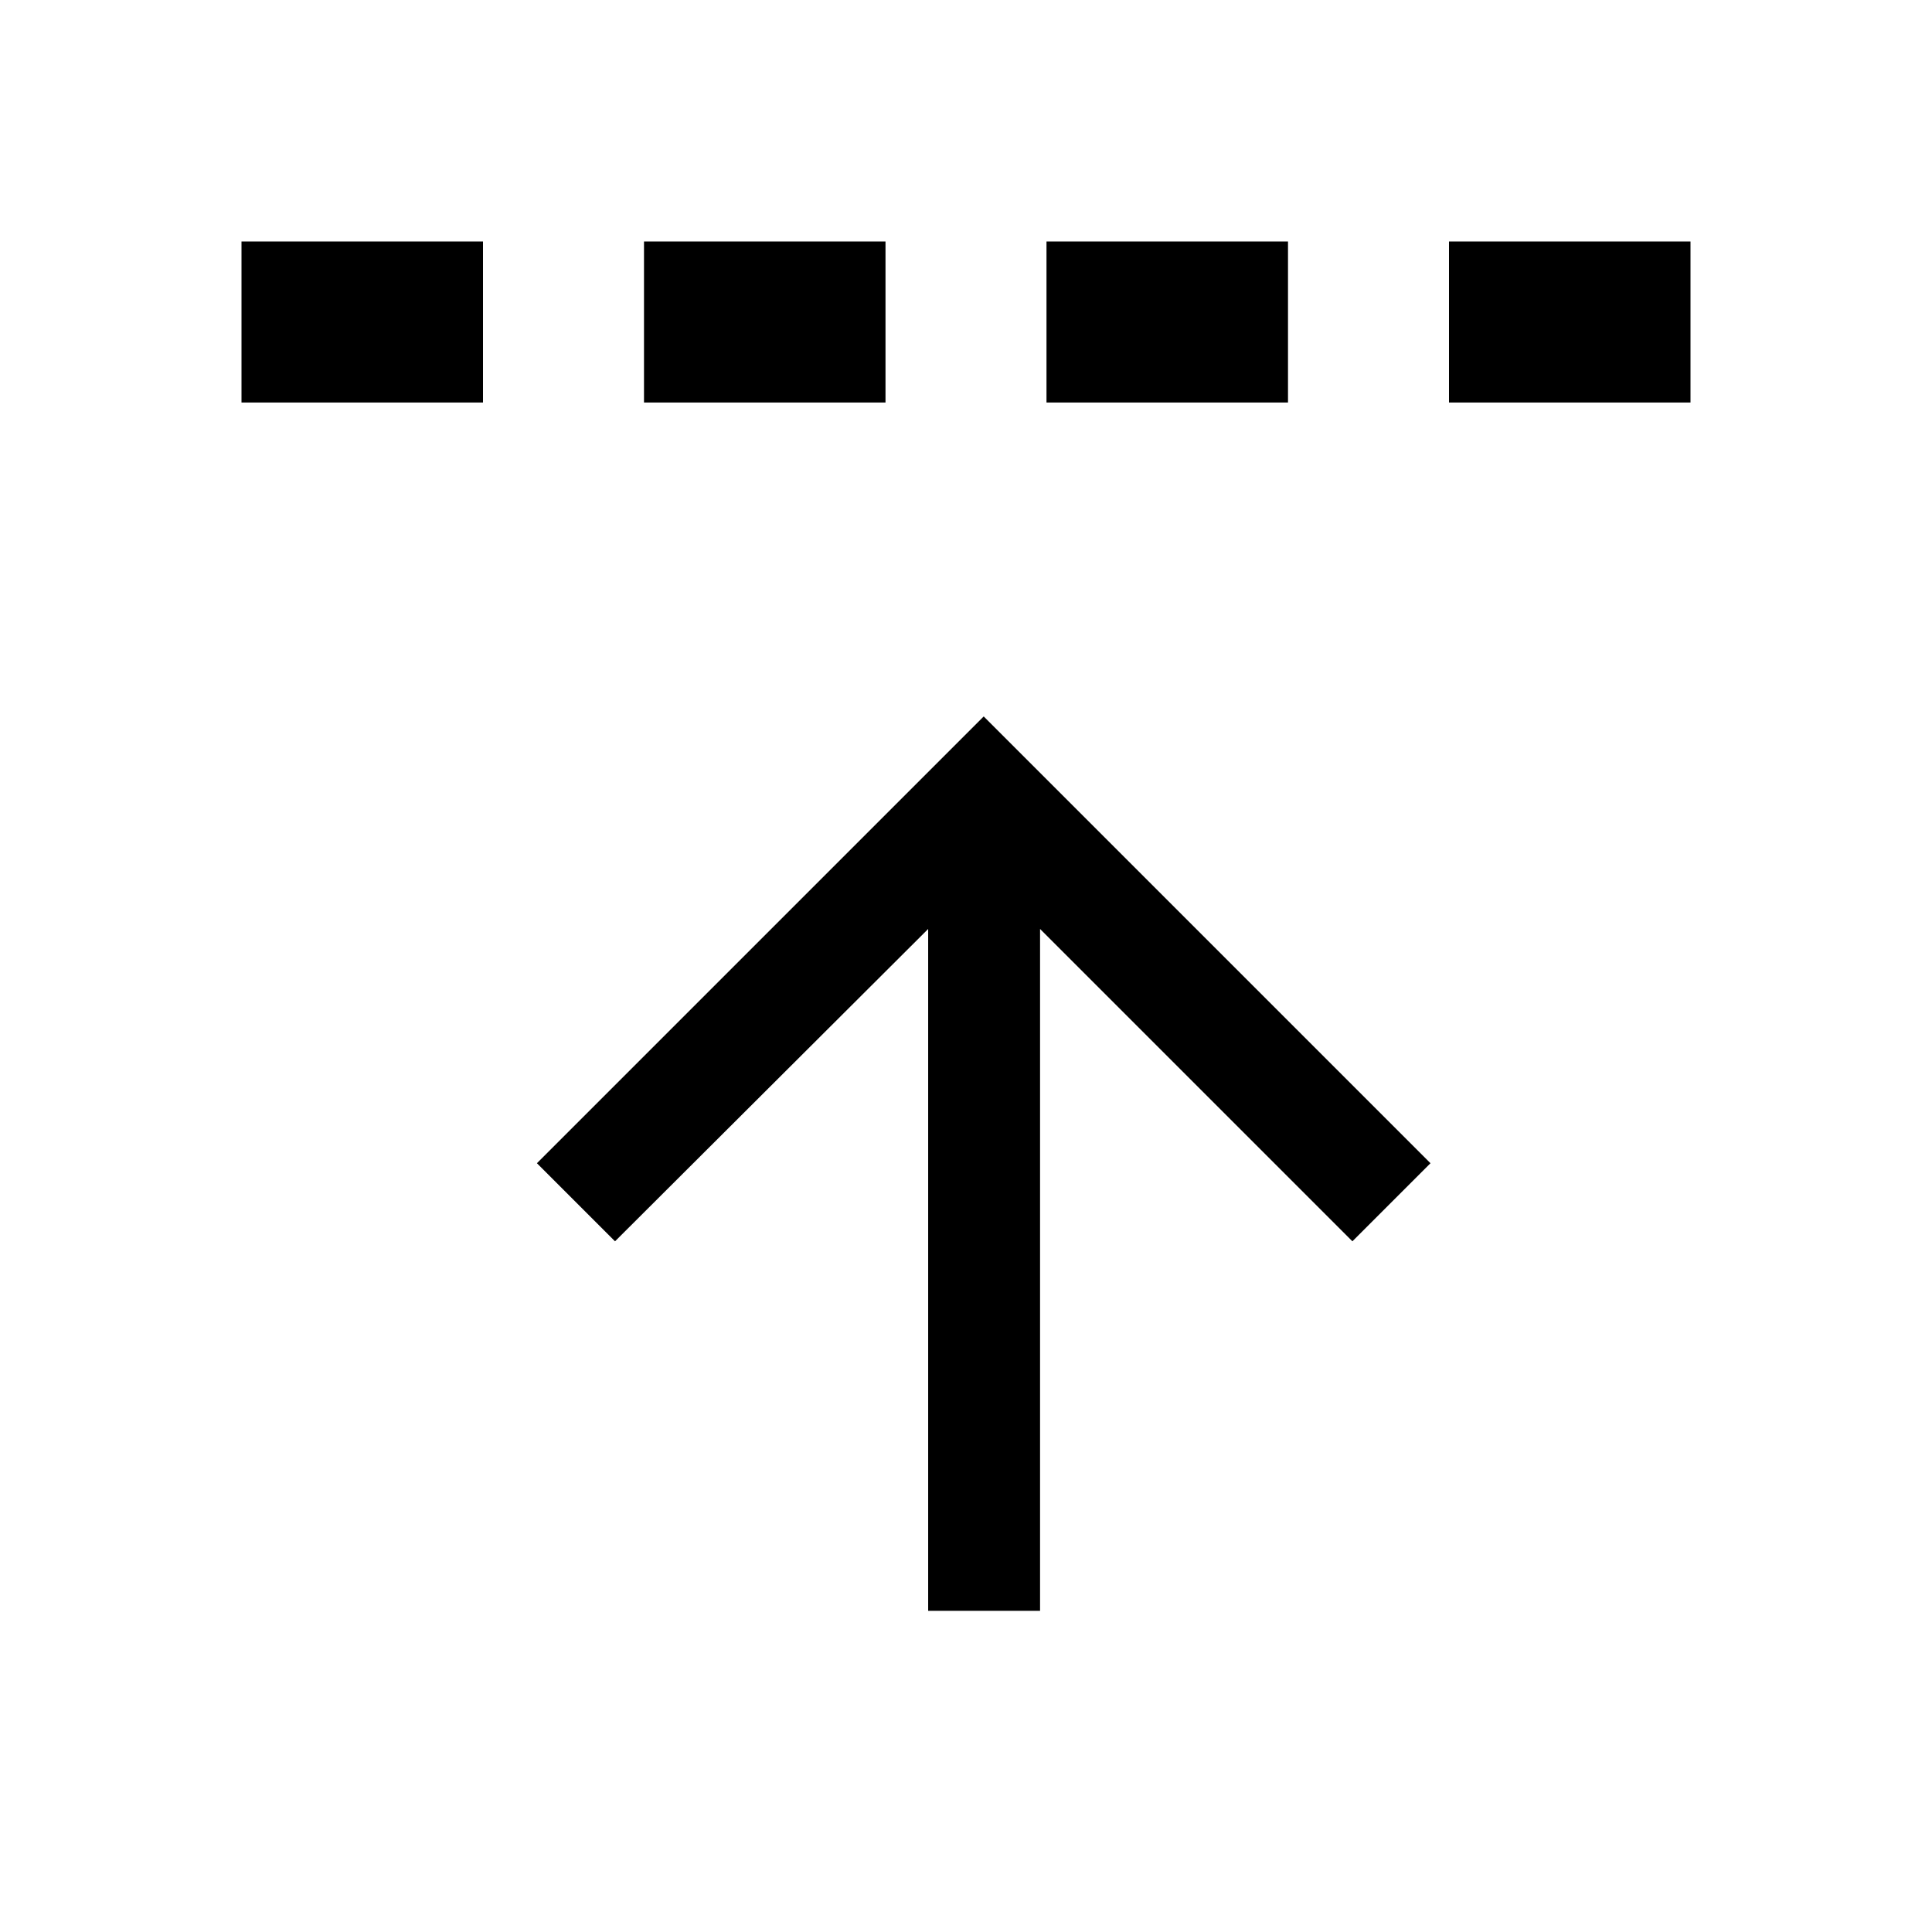 <svg xmlns="http://www.w3.org/2000/svg" viewBox="0 0 24 24" width="1em" height="1em"><path d="M0 24V0h24v24H0Z" style="fill:none"/><path d="M3 3h3v2H3zm5 0h3v2H8zm5 0h3v2h-3zm5 0h3v2h-3z"/><path d="M12.92 20v-8.46l3.88 3.88.97-.97-5.55-5.55-5.55 5.55.97.97 3.89-3.88v8.47h1.39Z" style="fill-rule:evenodd"/></svg>